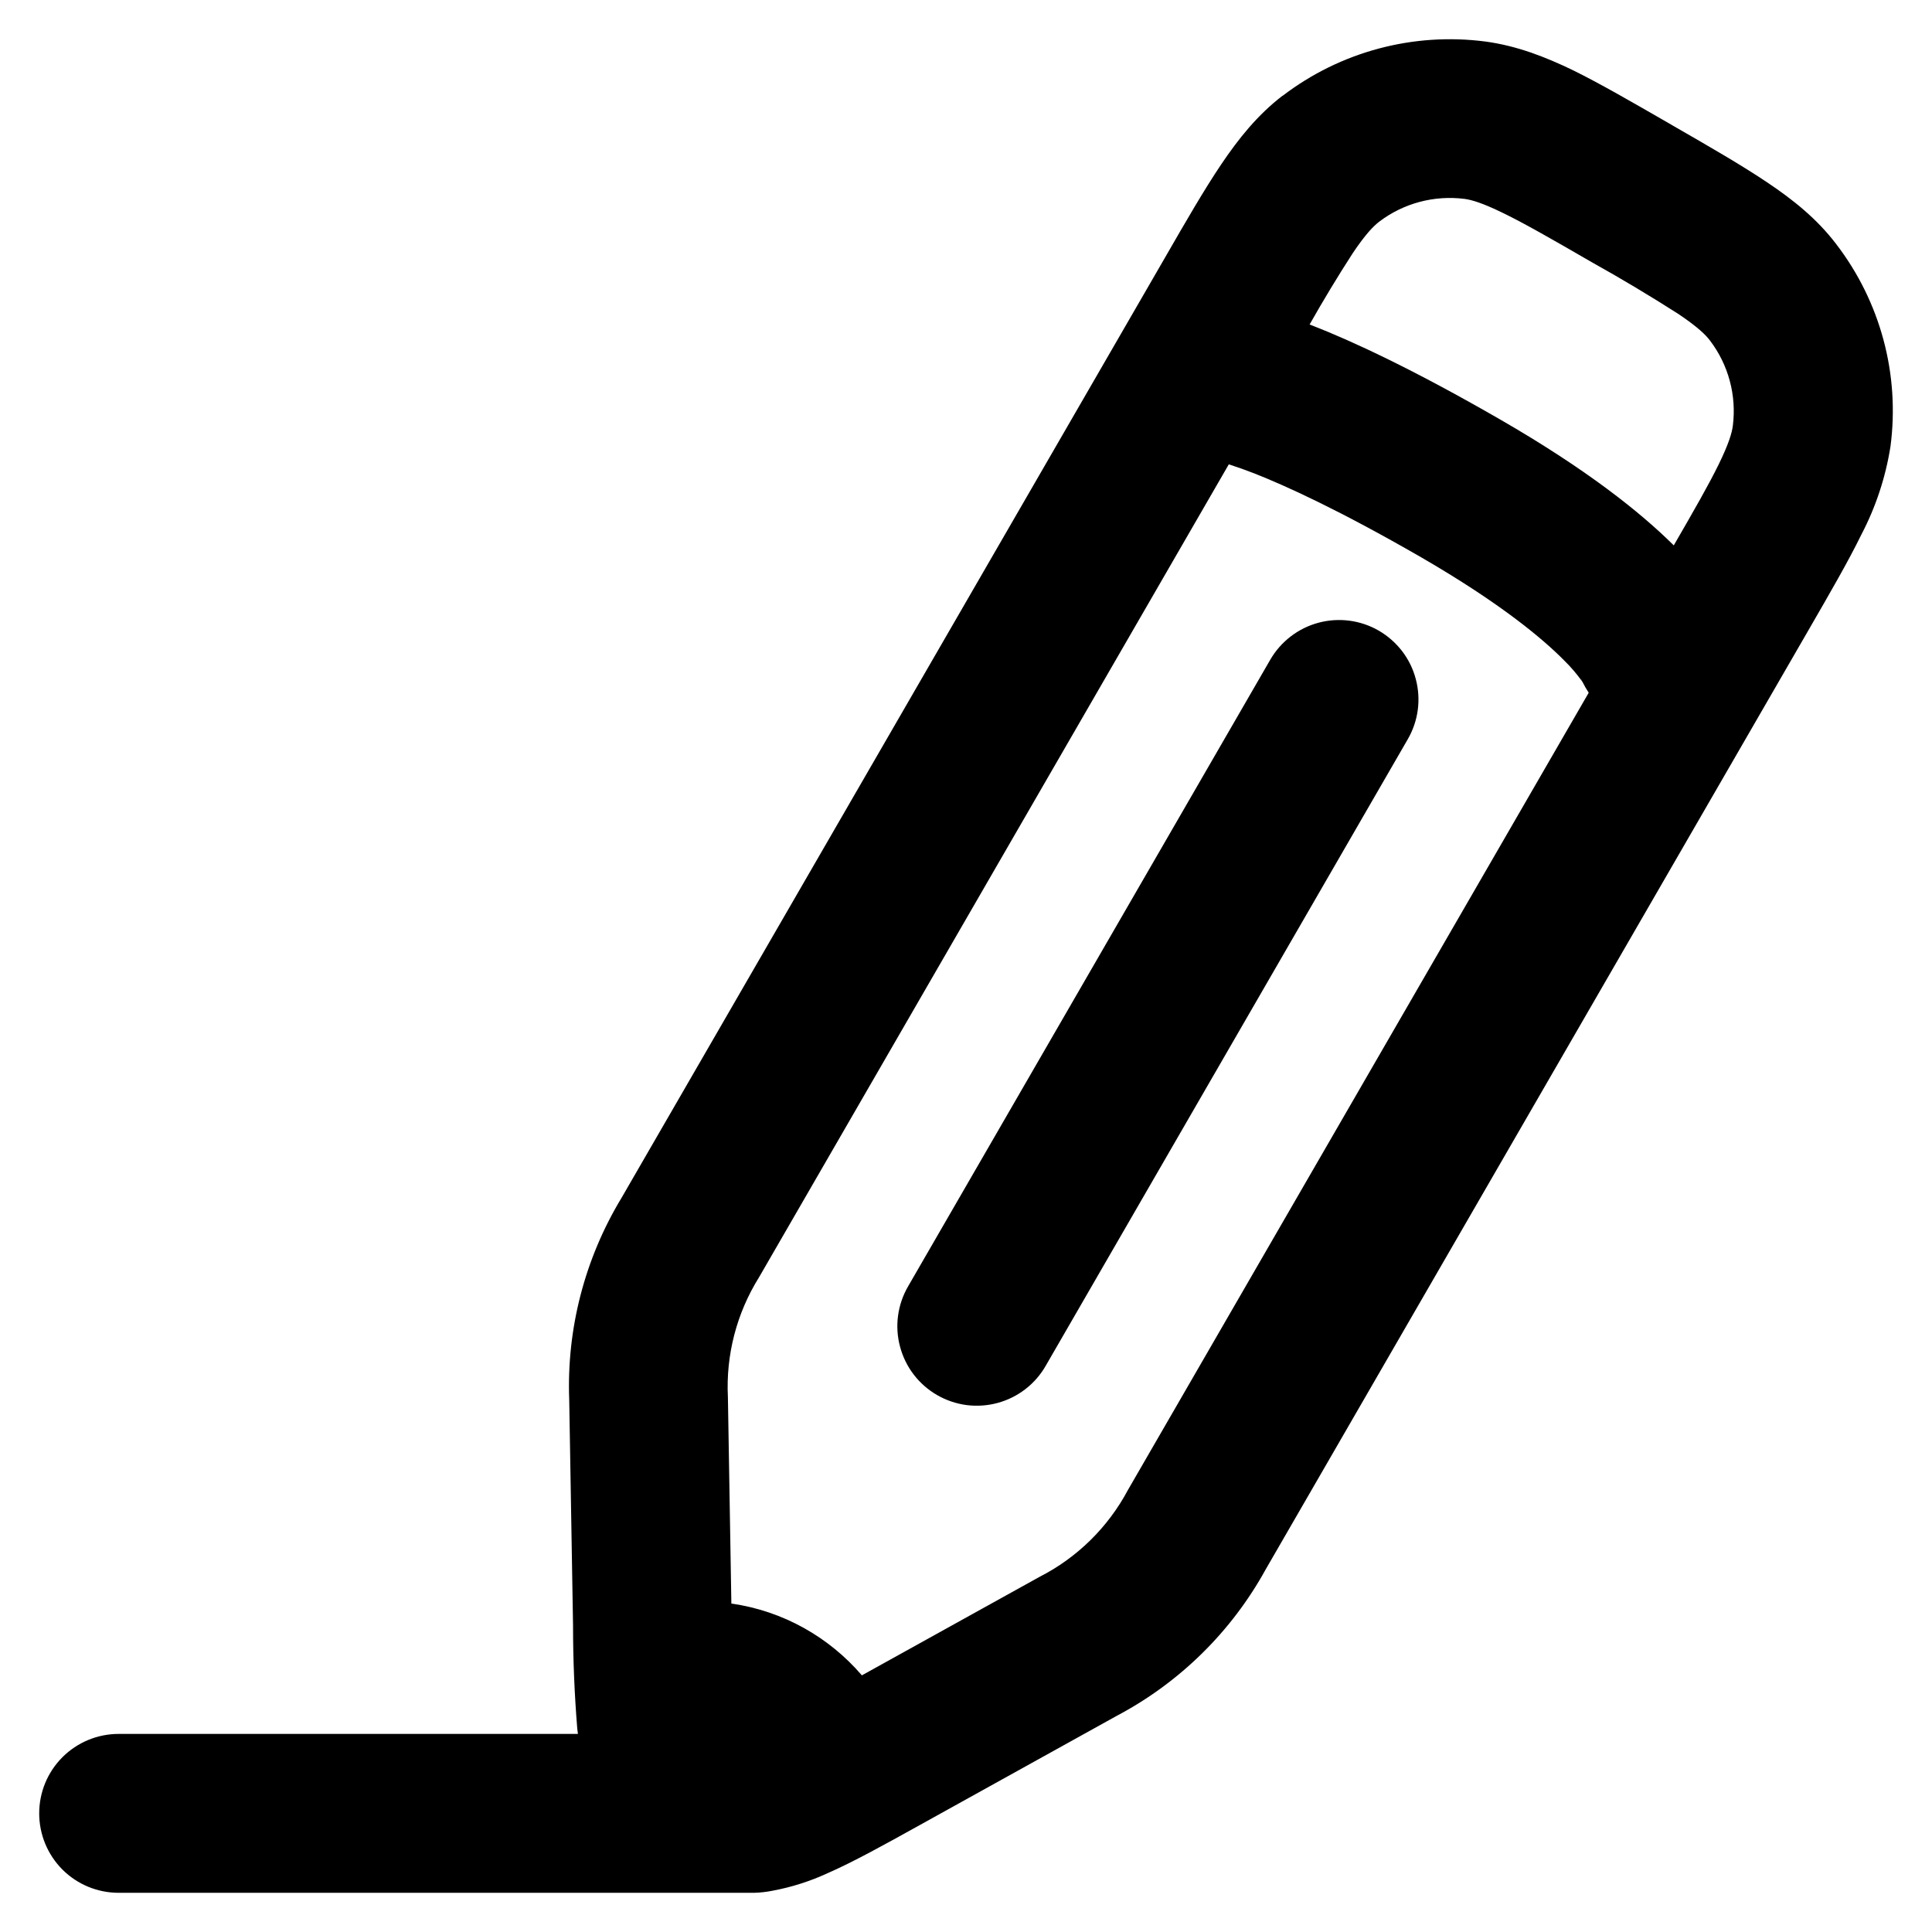 <svg width="38" height="38" viewBox="0 0 38 38" fill="currentColor" xmlns="http://www.w3.org/2000/svg">
	<path d="M25.227 1.885C26.363 1.016 27.798 0.632 29.217 0.817C29.831 0.9 30.387 1.115 30.942 1.383C31.471 1.644 32.087 2 32.825 2.425L32.914 2.477C33.65 2.9 34.269 3.258 34.758 3.587C35.269 3.929 35.735 4.302 36.112 4.796C36.985 5.931 37.371 7.365 37.183 8.783C37.088 9.385 36.896 9.968 36.614 10.508C36.356 11.037 35.998 11.654 35.573 12.39L24.894 30.869C24.219 32.095 23.2 33.096 21.962 33.75L18.085 35.9C17.398 36.281 16.794 36.617 16.281 36.842C15.935 37.002 15.571 37.118 15.196 37.188C15.076 37.212 14.955 37.226 14.833 37.229H2.333C1.919 37.229 1.521 37.065 1.228 36.772C0.935 36.478 0.771 36.081 0.771 35.667C0.771 35.252 0.935 34.855 1.228 34.562C1.521 34.269 1.919 34.104 2.333 34.104H11.367L11.354 34C11.299 33.324 11.271 32.647 11.271 31.969L11.196 27.538C11.142 26.14 11.5 24.757 12.225 23.56L22.906 5.081C23.329 4.346 23.687 3.727 24.017 3.237C24.36 2.727 24.733 2.262 25.225 1.883M28.806 3.912C28.208 3.836 27.604 3.997 27.125 4.362C27.015 4.448 26.86 4.602 26.606 4.981C26.309 5.44 26.027 5.908 25.758 6.383L25.804 6.4C26.604 6.712 27.8 7.267 29.512 8.254C31.202 9.229 32.26 10.071 32.921 10.727C33.333 10.015 33.612 9.527 33.806 9.131C34.006 8.721 34.065 8.512 34.083 8.373C34.158 7.777 33.997 7.176 33.633 6.698C33.548 6.585 33.394 6.433 33.014 6.177C32.455 5.82 31.886 5.479 31.306 5.156C30.515 4.698 29.987 4.396 29.564 4.19C29.154 3.99 28.946 3.931 28.806 3.912ZM31.096 13.346L31.102 13.363L31.117 13.392L31.133 13.425L31.129 13.419L31.092 13.335L31.096 13.346ZM31.092 13.335L31.09 13.327V13.331M31.117 13.4C31.012 13.254 30.895 13.117 30.767 12.992C30.35 12.569 29.517 11.867 27.95 10.96C26.342 10.033 25.287 9.554 24.667 9.31C24.503 9.246 24.337 9.187 24.169 9.133L14.929 25.123C14.489 25.828 14.275 26.651 14.317 27.481L14.385 31.54C15.406 31.685 16.31 32.204 16.952 32.952L20.446 31.015C21.187 30.637 21.794 30.04 22.185 29.306L31.248 13.625C31.204 13.559 31.165 13.49 31.129 13.419L31.117 13.4Z" fill="currentColor"></path>
	<path d="M27.119 12.404C27.296 12.507 27.452 12.644 27.577 12.806C27.702 12.969 27.794 13.155 27.846 13.354C27.899 13.552 27.913 13.759 27.886 13.962C27.859 14.166 27.792 14.362 27.689 14.54L20.571 26.858C20.469 27.038 20.333 27.195 20.17 27.321C20.007 27.447 19.821 27.54 19.622 27.594C19.423 27.648 19.215 27.662 19.011 27.636C18.807 27.609 18.61 27.542 18.431 27.439C18.253 27.336 18.096 27.199 17.971 27.035C17.846 26.872 17.755 26.685 17.702 26.485C17.649 26.286 17.636 26.079 17.664 25.874C17.692 25.67 17.76 25.474 17.864 25.296L24.985 12.975C25.193 12.617 25.534 12.355 25.934 12.248C26.334 12.141 26.76 12.197 27.119 12.404Z" fill="currentColor"></path>
</svg> 